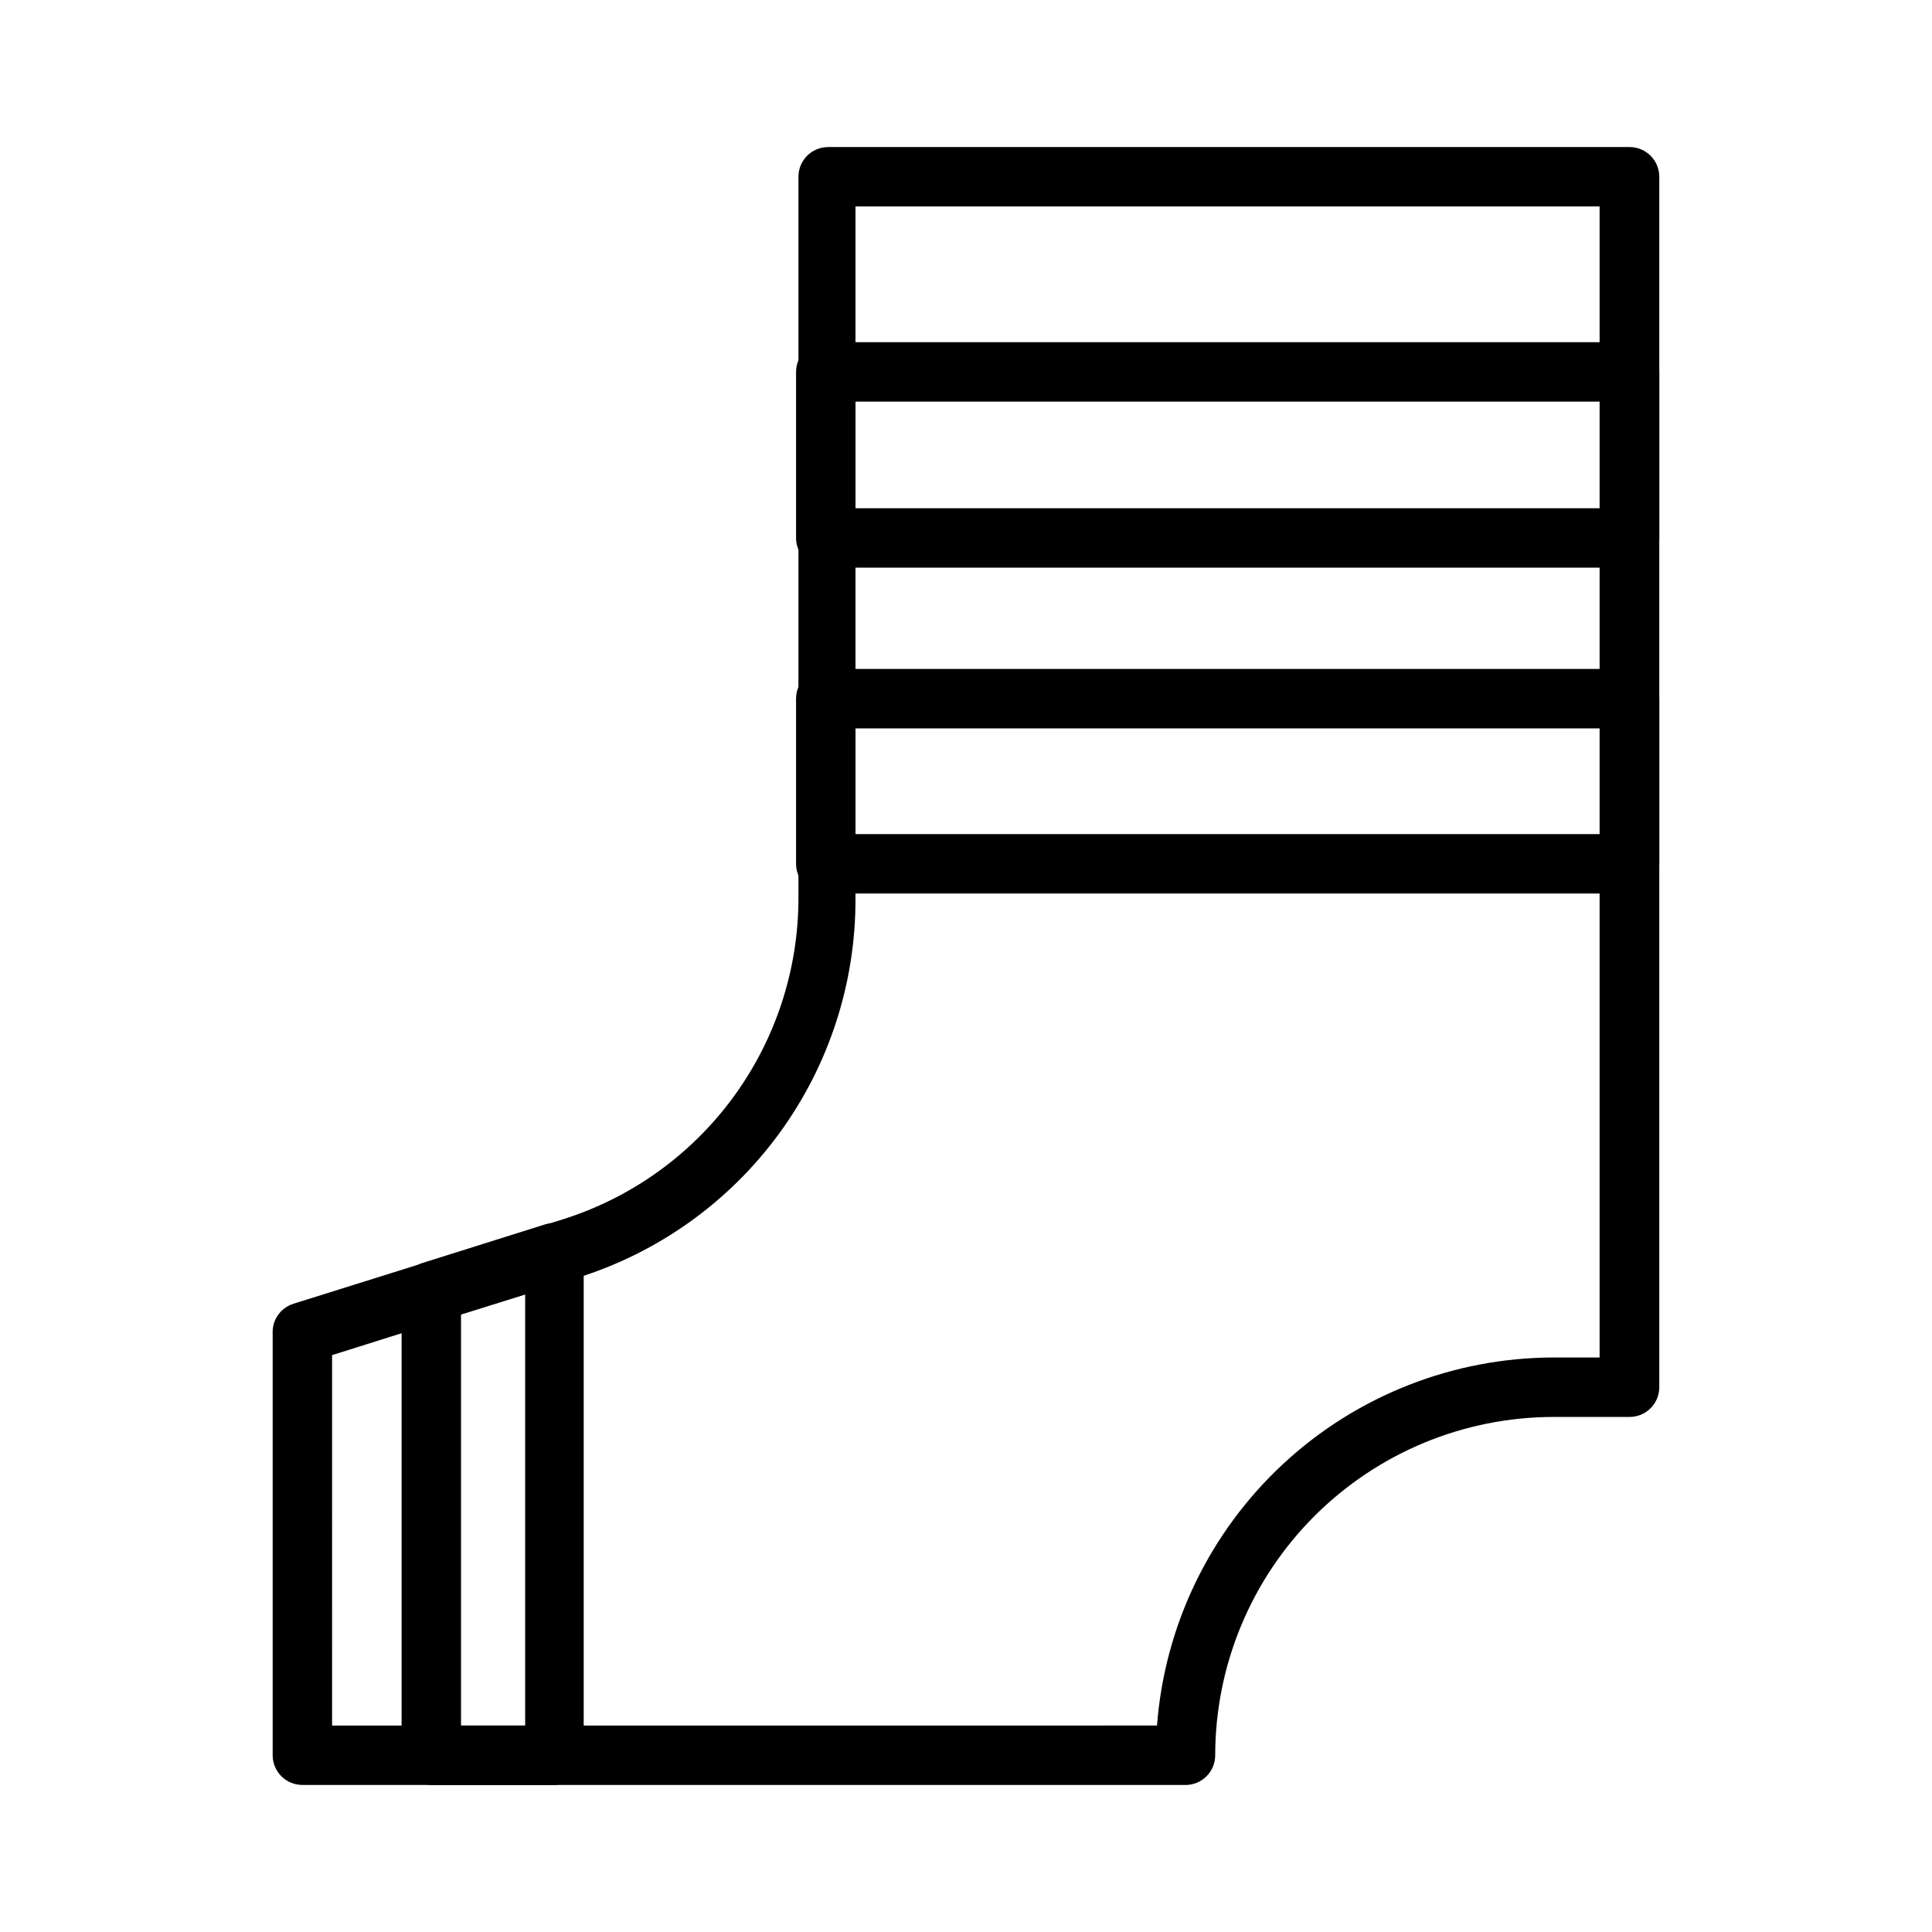 <?xml version="1.0" encoding="UTF-8"?>
<!-- Uploaded to: SVG Repo, www.svgrepo.com, Generator: SVG Repo Mixer Tools -->
<svg fill="#000000" width="800px" height="800px" version="1.1" viewBox="144 144 512 512" xmlns="http://www.w3.org/2000/svg">
 <g>
  <path d="m458.17 617.03h-234.04c-4.348 0-7.871-3.527-7.871-7.875v-111.78c-0.164-3.57 2.098-6.805 5.512-7.871l70.848-22.199c18.266-5.629 34.242-16.973 45.578-32.363 11.34-15.391 17.438-34.012 17.398-53.129v-190.97c0-4.348 3.523-7.871 7.871-7.871h212.39c2.09 0 4.09 0.828 5.566 2.305 1.477 1.477 2.305 3.477 2.305 5.566v320.79c0 2.086-0.828 4.09-2.305 5.566-1.477 1.477-3.477 2.305-5.566 2.305h-20.152c-23.773 0.02-46.566 9.473-63.379 26.285-16.809 16.809-26.262 39.602-26.285 63.375 0 2.09-0.828 4.094-2.305 5.566-1.477 1.477-3.477 2.309-5.566 2.309zm-226.16-15.742 218.61-0.004c2.019-26.5 13.965-51.266 33.445-69.344 19.48-18.082 45.066-28.148 71.645-28.191h12.203v-305.04h-197.2v183.42c0.07 22.441-7.055 44.312-20.332 62.406-13.273 18.094-32 31.453-53.43 38.121l-64.945 20.469z"/>
  <path d="m291.05 617.03h-32.75c-4.348 0-7.871-3.527-7.871-7.875v-122.57c-0.164-3.57 2.102-6.801 5.512-7.871l32.512-10.234c2.453-0.773 5.129-0.301 7.168 1.27 2.039 1.566 3.184 4.035 3.066 6.602v132.8c0 4.258-3.383 7.746-7.637 7.875zm-24.641-15.742h16.766v-114.23l-17 5.273v108.95z"/>
  <path d="m575.86 294.43h-213.02c-4.348 0-7.875-3.523-7.875-7.871v-44.004c0-4.348 3.527-7.871 7.875-7.871h213.02c2.09 0 4.09 0.828 5.566 2.305 1.477 1.477 2.305 3.477 2.305 5.566v43.609c0.109 2.156-0.672 4.262-2.16 5.824-1.488 1.562-3.555 2.445-5.711 2.441zm-205.14-15.742h197.27v-28.262h-197.27z"/>
  <path d="m575.86 380.79h-213.02c-4.348 0-7.875-3.523-7.875-7.871v-43.77c0-4.348 3.527-7.871 7.875-7.871h213.02c2.09 0 4.09 0.832 5.566 2.305 1.477 1.477 2.305 3.481 2.305 5.566v43.691c0.023 2.102-0.797 4.125-2.277 5.617-1.477 1.492-3.492 2.332-5.594 2.332zm-205.14-15.742h197.27v-28.023h-197.27z"/>
 </g>
</svg>